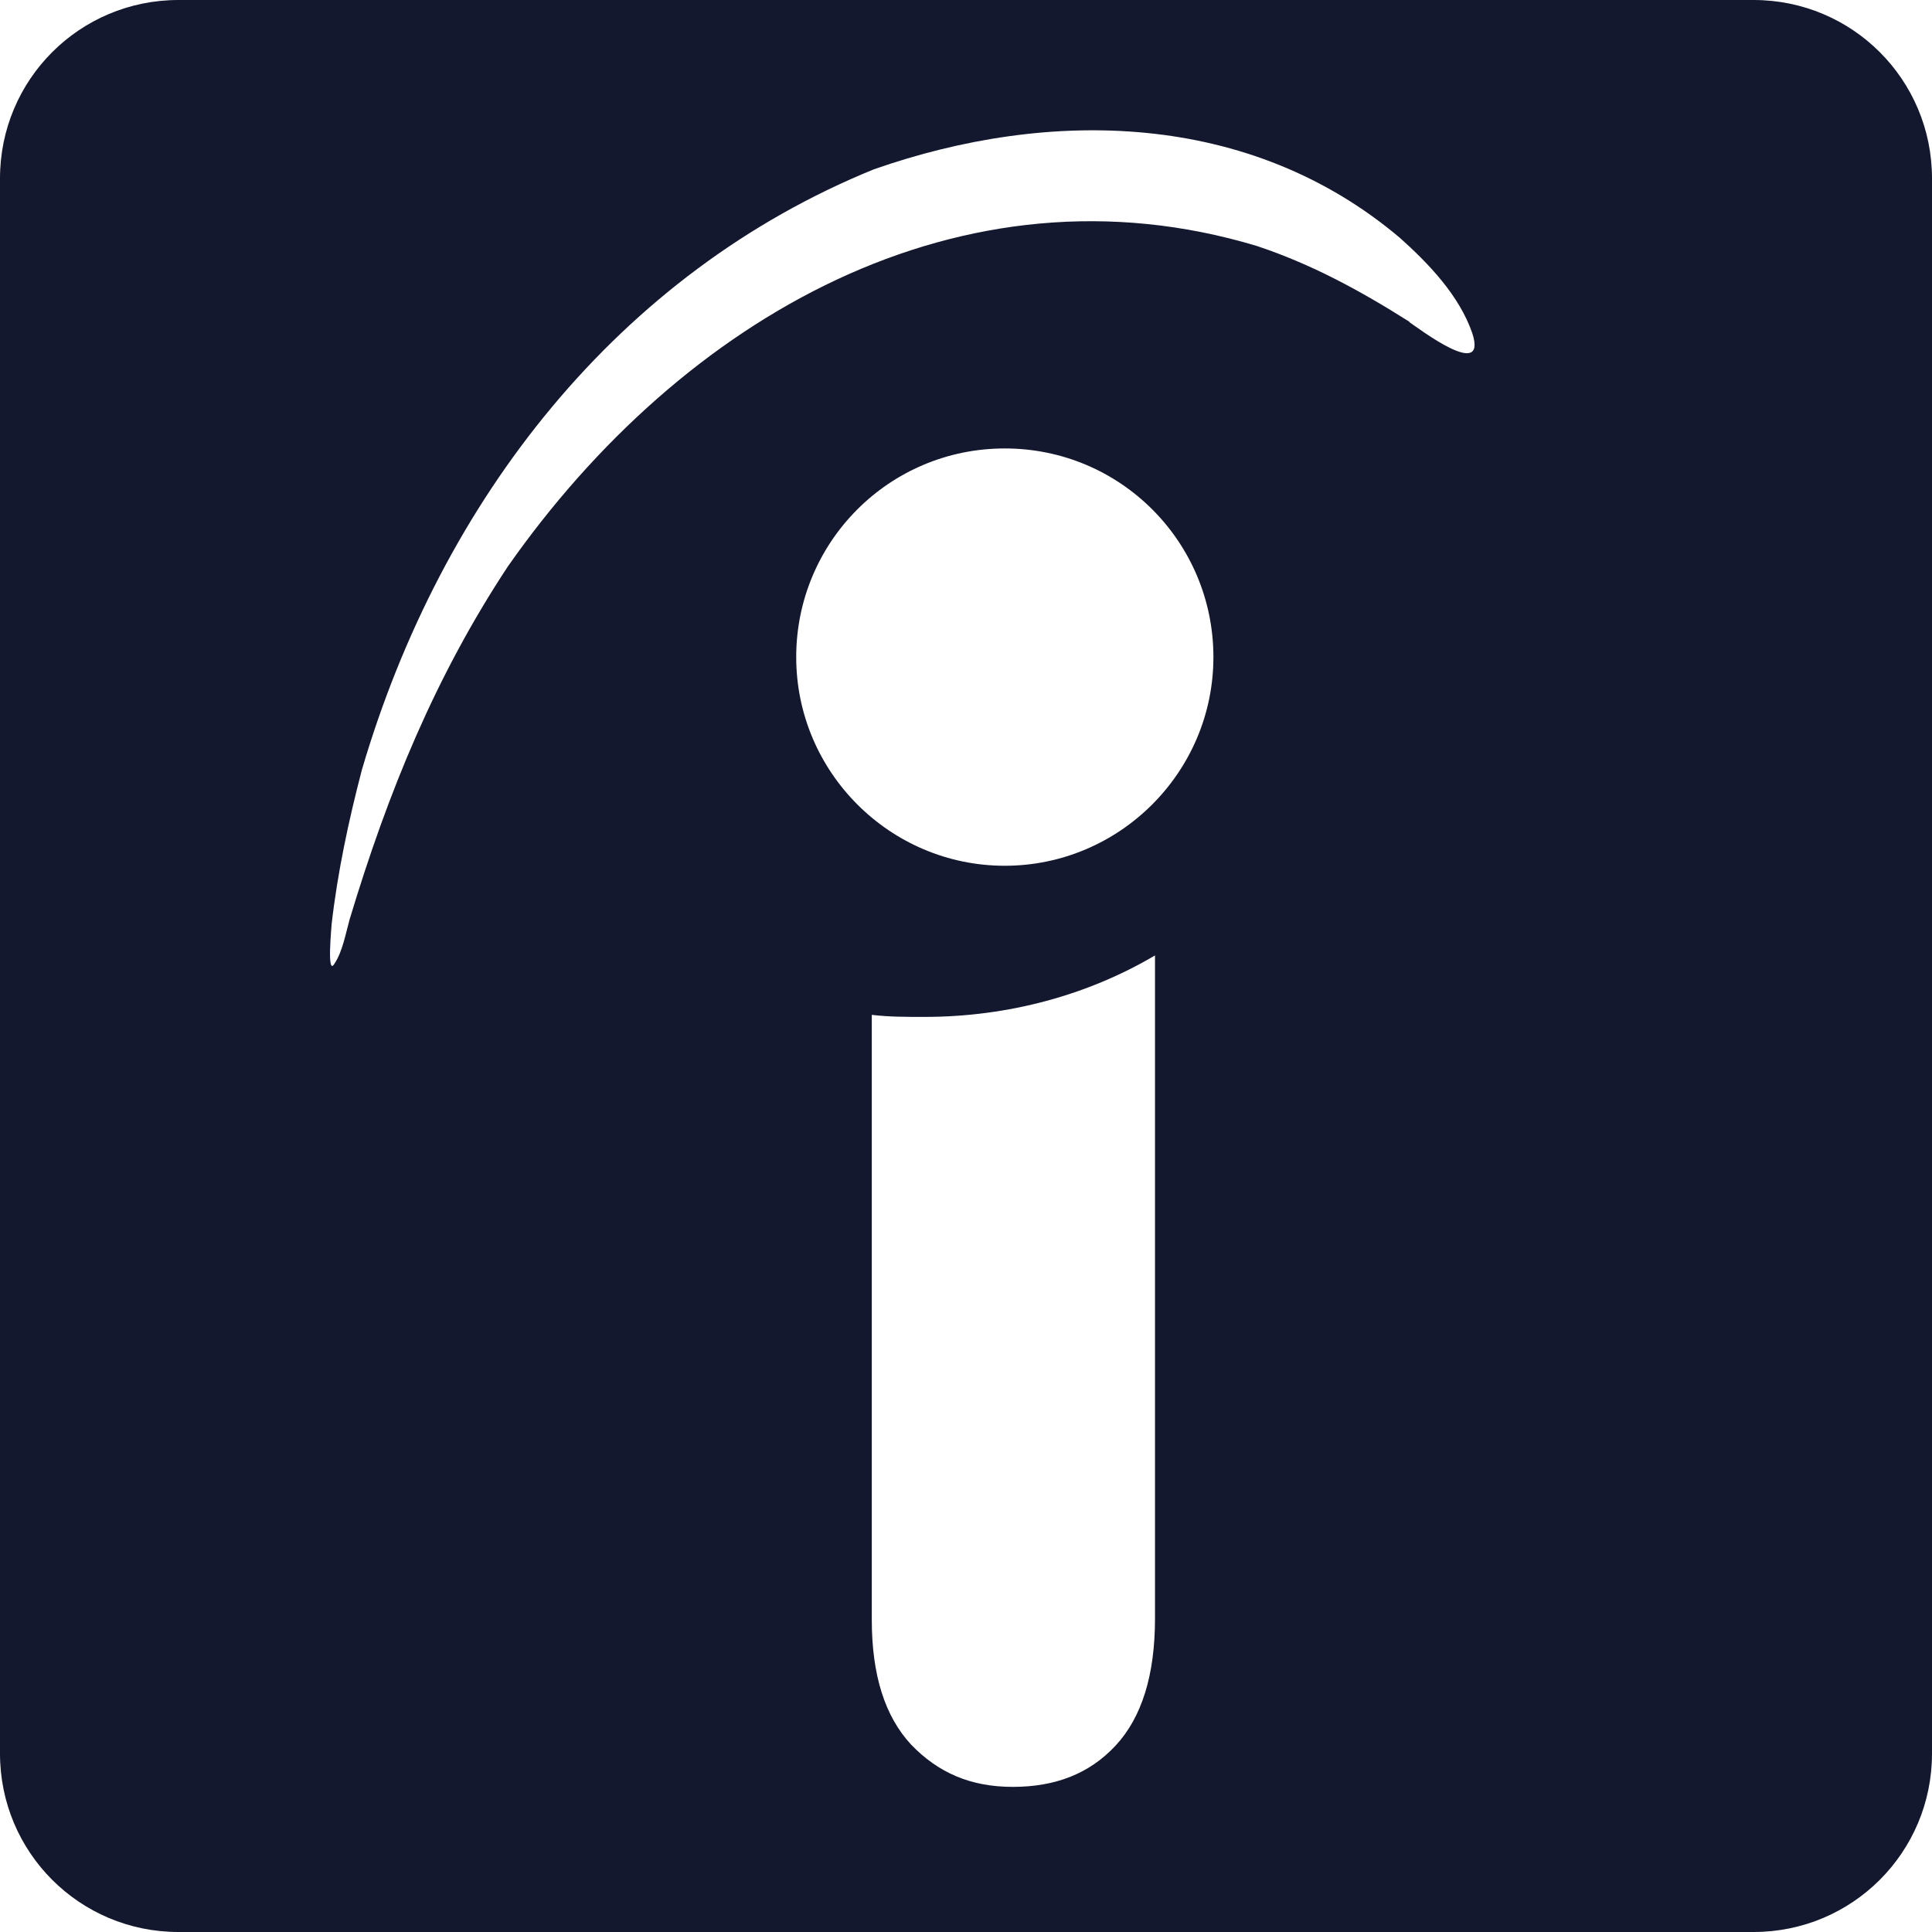 <?xml version="1.0" encoding="UTF-8"?> <svg xmlns="http://www.w3.org/2000/svg" width="17" height="17" viewBox="0 0 17 17" fill="none"><g id="Layer_1" clip-path="url(#clip0_131_136)"><path id="Vector" fill-rule="evenodd" clip-rule="evenodd" d="M15.43 0H1.57C0.701 0 0 0.701 0 1.57V15.43C0 16.299 0.701 17 1.57 17H15.43C16.299 17 17 16.299 17 15.43V1.57C17 0.701 16.299 0 15.43 0ZM10.163 14.242C10.163 14.739 10.047 15.111 9.817 15.359C9.586 15.608 9.285 15.723 8.912 15.723C8.54 15.723 8.256 15.599 8.017 15.351C7.786 15.102 7.671 14.739 7.671 14.251V8.93C7.822 8.948 7.972 8.948 8.132 8.948C8.877 8.948 9.577 8.753 10.163 8.407V14.251V14.242ZM8.841 7.618C7.83 7.618 7.006 6.793 7.006 5.782C7.006 4.771 7.822 3.946 8.841 3.946C9.861 3.946 10.677 4.771 10.677 5.782C10.677 6.793 9.852 7.618 8.841 7.618ZM12.398 2.829C11.963 2.554 11.537 2.323 11.058 2.164C8.46 1.383 6.004 2.793 4.469 4.984C3.831 5.95 3.414 6.97 3.077 8.088C3.042 8.212 3.015 8.371 2.944 8.478C2.873 8.602 2.918 8.15 2.918 8.132C2.971 7.671 3.068 7.219 3.184 6.775C3.884 4.39 5.445 2.403 7.689 1.49C9.232 0.949 10.996 0.975 12.318 2.093C12.566 2.315 12.841 2.598 12.956 2.935C13.089 3.352 12.486 2.891 12.406 2.838L12.398 2.829Z" fill="#14182E"></path></g><defs><clipPath id="clip0_131_136"><rect width="17" height="17" fill="white"></rect></clipPath></defs></svg> 
